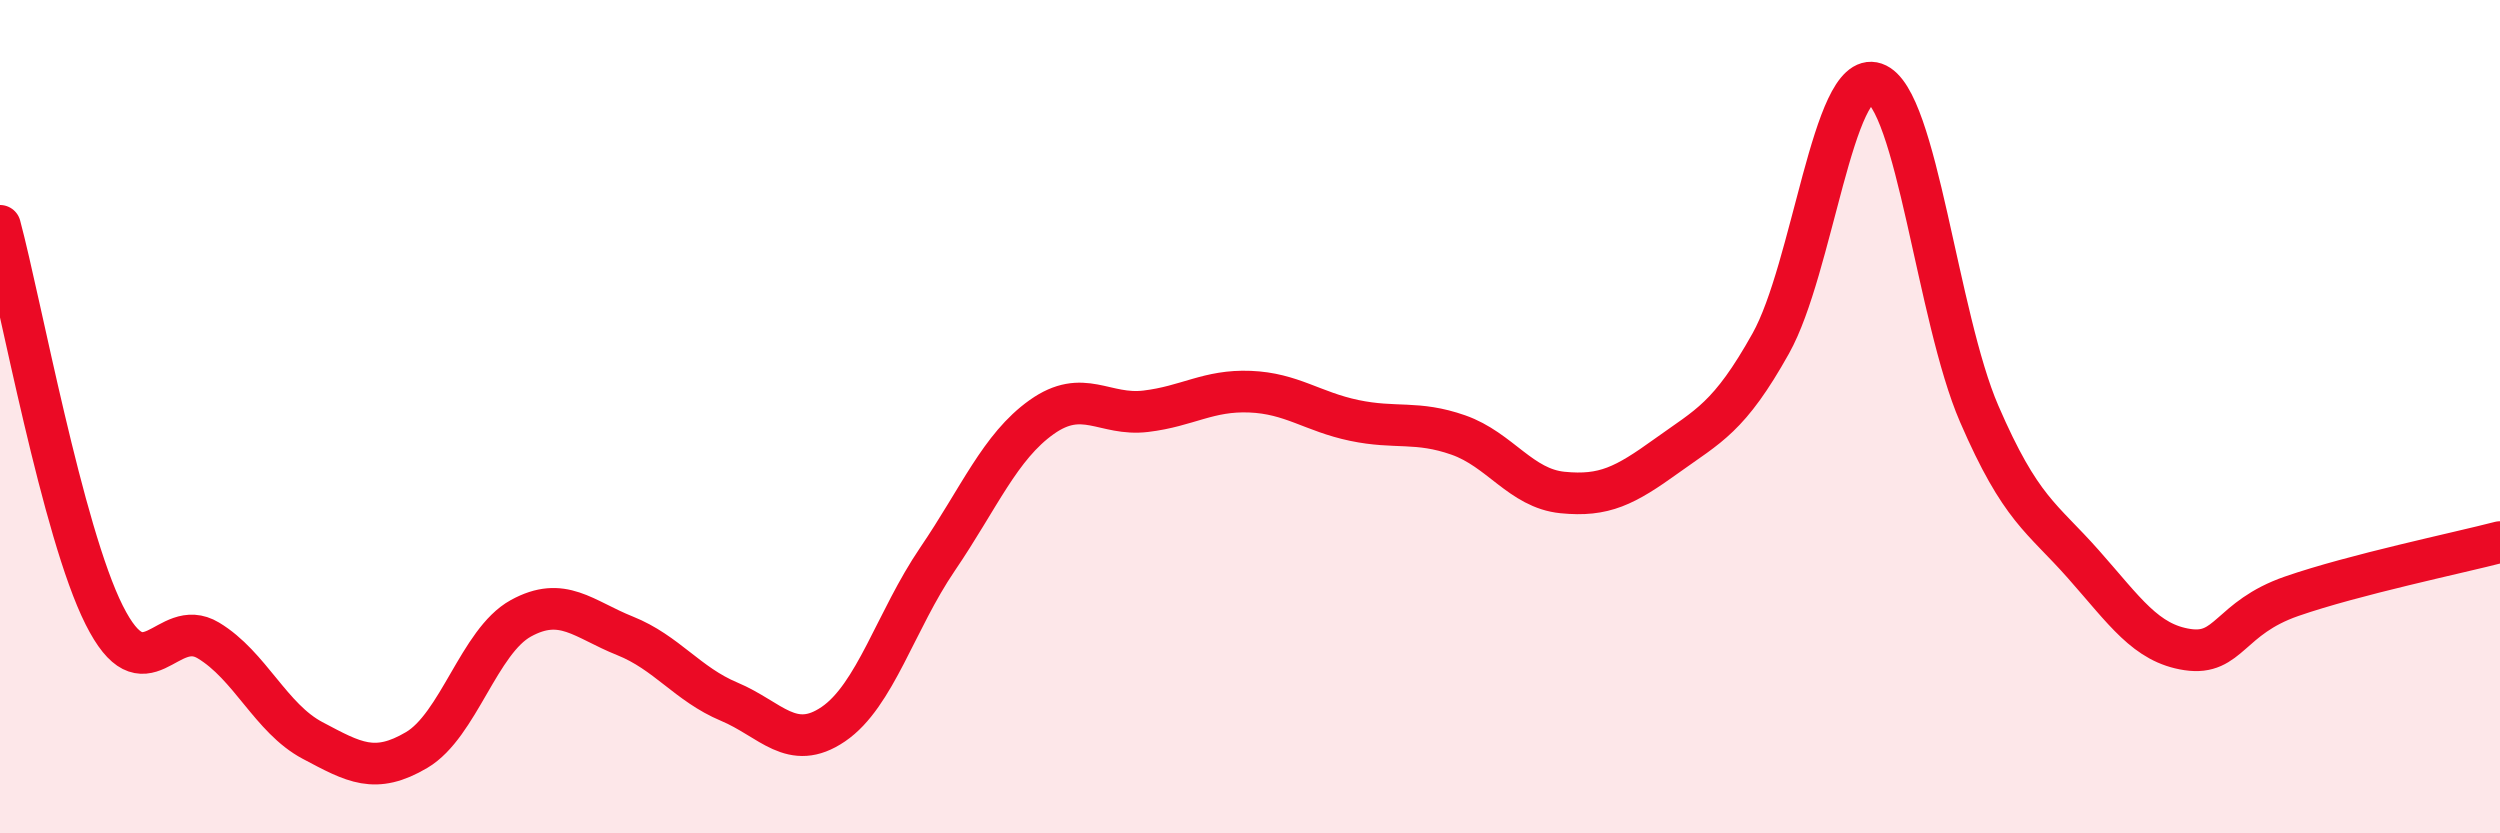 
    <svg width="60" height="20" viewBox="0 0 60 20" xmlns="http://www.w3.org/2000/svg">
      <path
        d="M 0,5.42 C 0.5,7.29 1.5,12.77 2.5,14.76 C 3.5,16.75 4,14.77 5,15.37 C 6,15.97 6.5,17.24 7.5,17.77 C 8.5,18.3 9,18.59 10,18 C 11,17.41 11.5,15.39 12.5,14.84 C 13.5,14.29 14,14.86 15,15.26 C 16,15.66 16.5,16.42 17.5,16.84 C 18.5,17.26 19,18.06 20,17.38 C 21,16.7 21.5,14.89 22.5,13.42 C 23.5,11.95 24,10.72 25,10.01 C 26,9.3 26.5,9.99 27.5,9.87 C 28.5,9.75 29,9.36 30,9.4 C 31,9.44 31.5,9.88 32.5,10.09 C 33.5,10.3 34,10.09 35,10.44 C 36,10.79 36.5,11.72 37.5,11.82 C 38.5,11.92 39,11.66 40,10.94 C 41,10.22 41.5,10.03 42.5,8.24 C 43.5,6.45 44,1.66 45,2 C 46,2.34 46.5,7.62 47.5,9.93 C 48.5,12.24 49,12.41 50,13.54 C 51,14.67 51.5,15.44 52.5,15.59 C 53.5,15.74 53.5,14.83 55,14.31 C 56.5,13.79 59,13.27 60,13.01L60 20L0 20Z"
        fill="#EB0A25"
        opacity="0.1"
        stroke-linecap="round"
        stroke-linejoin="round"
      />
      <path
        d="M 0,5.42 C 0.5,7.29 1.5,12.77 2.5,14.76 C 3.5,16.75 4,14.77 5,15.37 C 6,15.97 6.5,17.24 7.5,17.77 C 8.5,18.3 9,18.59 10,18 C 11,17.41 11.5,15.39 12.5,14.84 C 13.5,14.29 14,14.86 15,15.26 C 16,15.66 16.5,16.42 17.5,16.84 C 18.5,17.26 19,18.06 20,17.38 C 21,16.7 21.5,14.89 22.5,13.42 C 23.5,11.95 24,10.72 25,10.01 C 26,9.3 26.5,9.99 27.5,9.87 C 28.5,9.75 29,9.36 30,9.4 C 31,9.44 31.5,9.88 32.5,10.09 C 33.5,10.3 34,10.09 35,10.44 C 36,10.79 36.5,11.72 37.5,11.82 C 38.5,11.92 39,11.66 40,10.94 C 41,10.22 41.5,10.03 42.5,8.24 C 43.5,6.45 44,1.66 45,2 C 46,2.34 46.5,7.62 47.5,9.93 C 48.5,12.24 49,12.41 50,13.54 C 51,14.67 51.5,15.44 52.5,15.59 C 53.5,15.74 53.5,14.83 55,14.31 C 56.5,13.79 59,13.27 60,13.01"
        stroke="#EB0A25"
        stroke-width="1"
        fill="none"
        stroke-linecap="round"
        stroke-linejoin="round"
      />
    </svg>
  